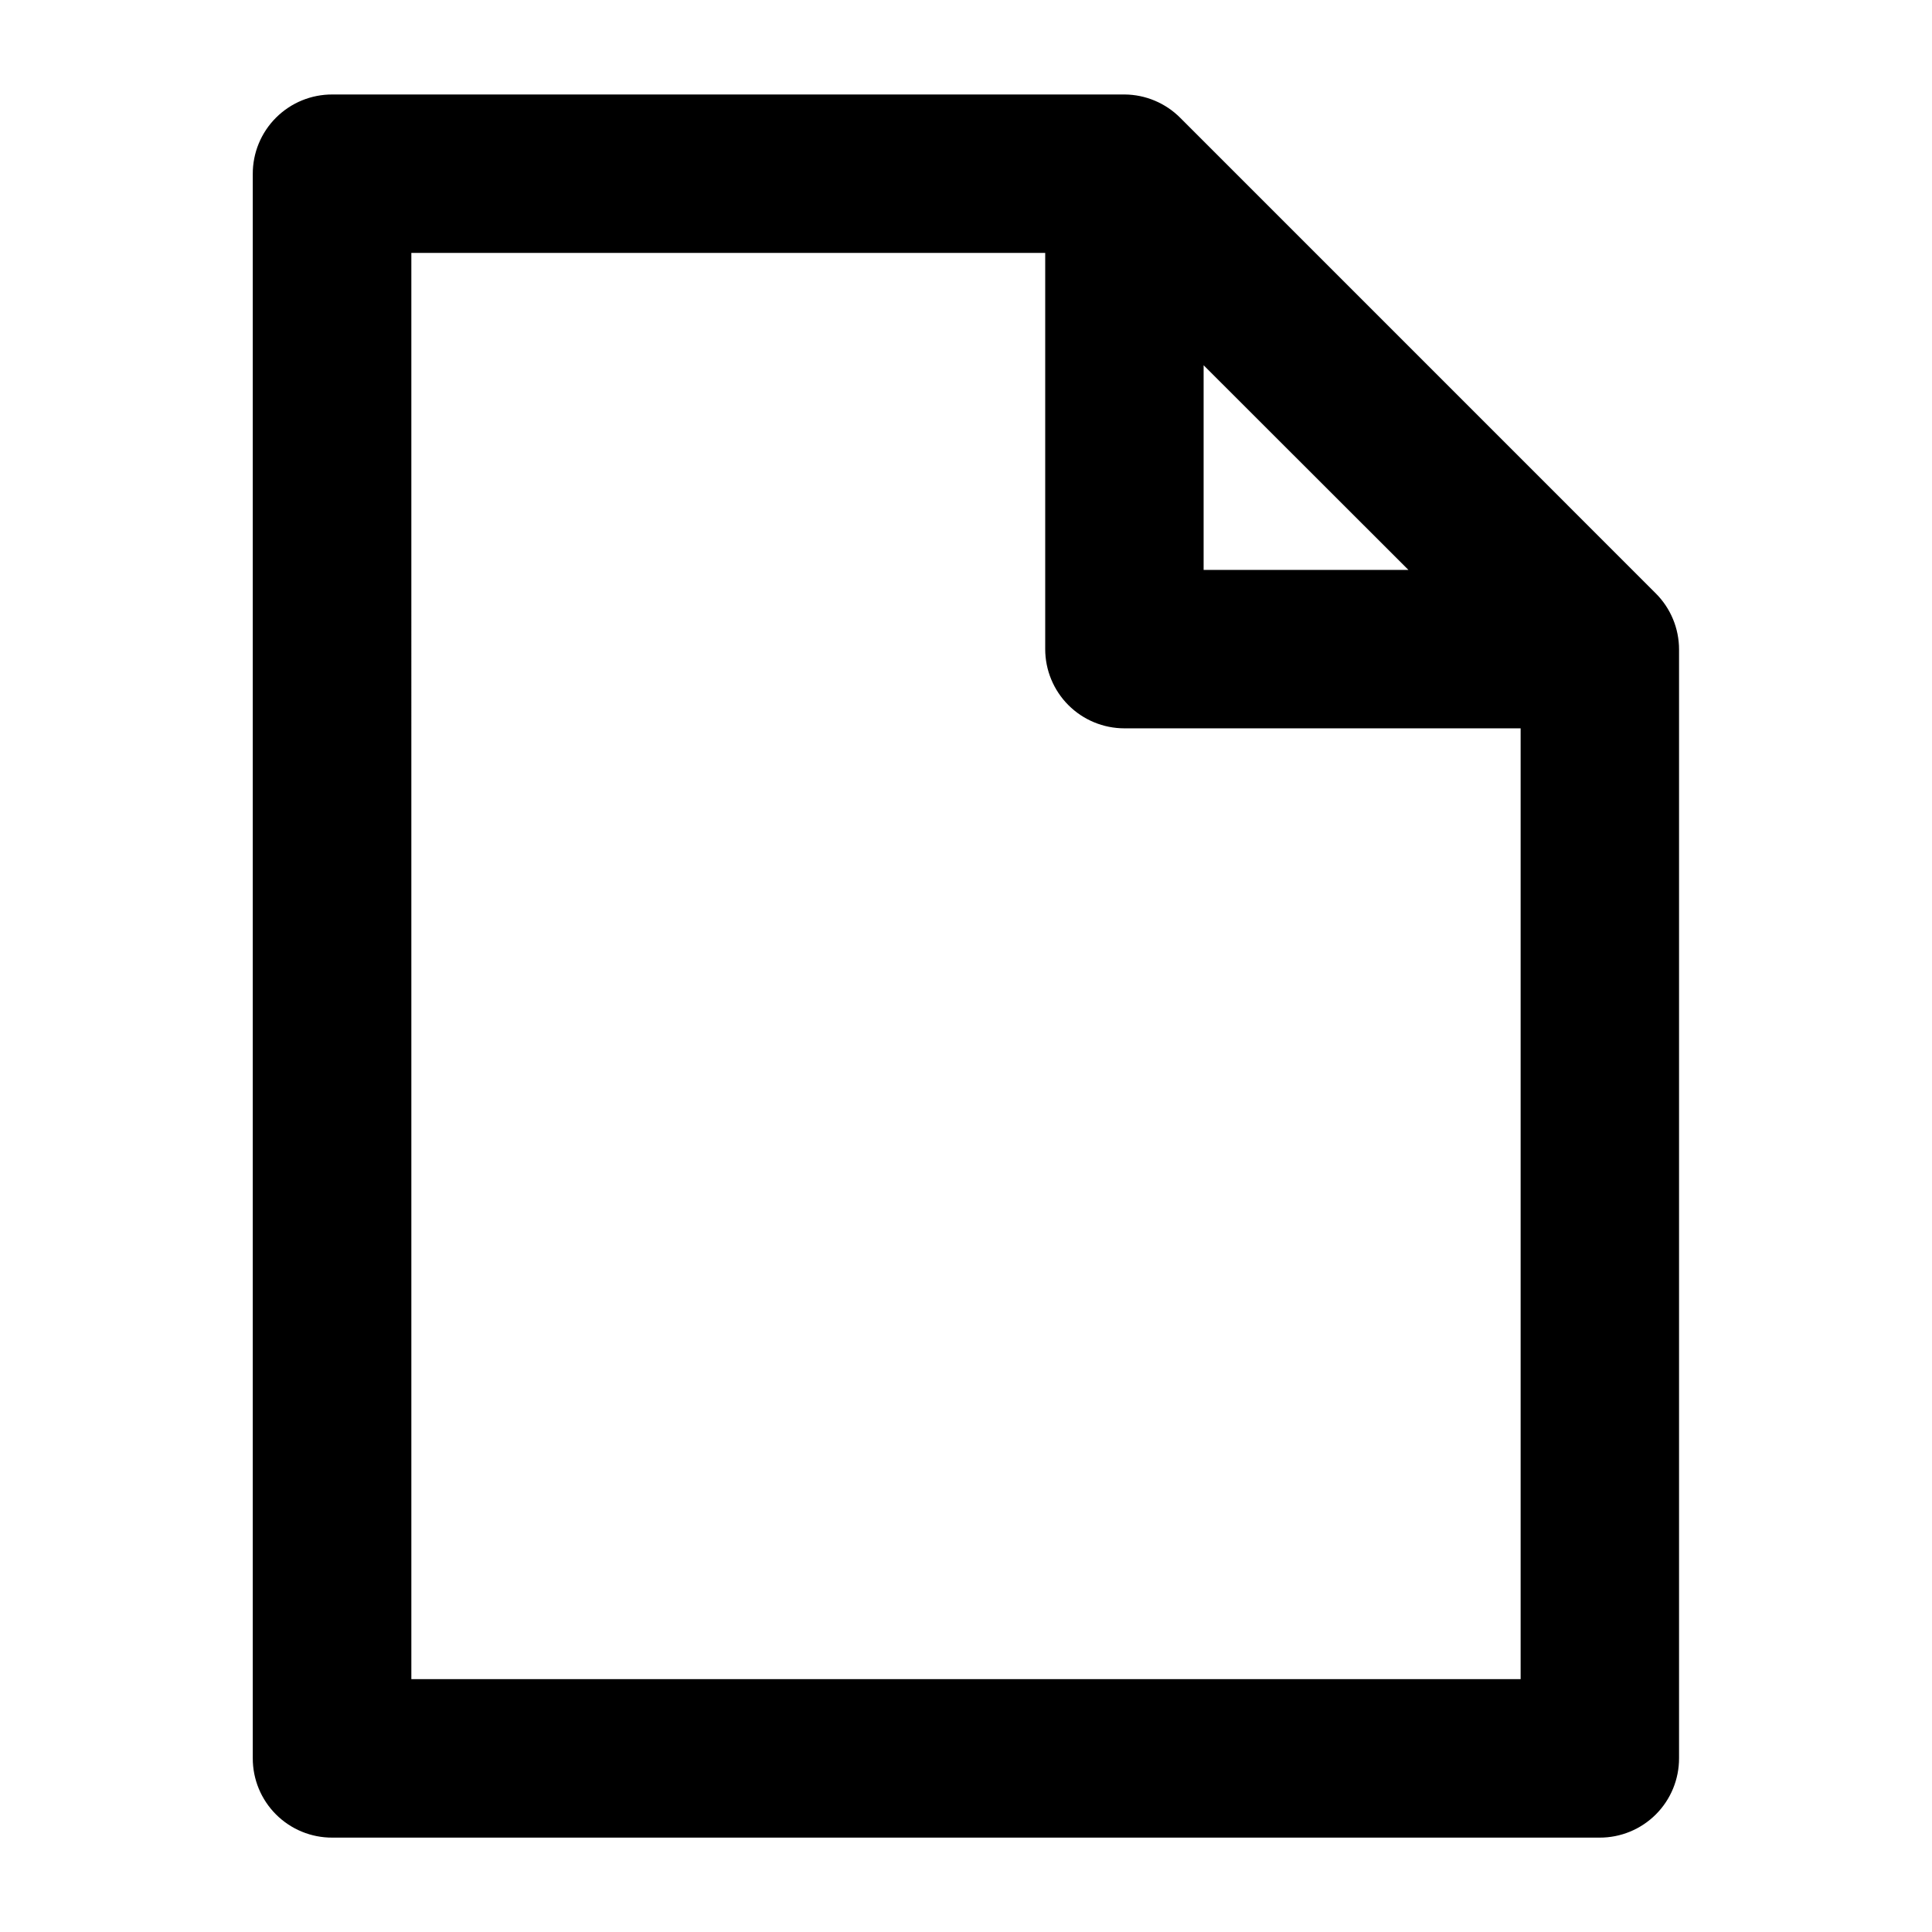 <?xml version="1.0" encoding="UTF-8"?>
<!-- Uploaded to: SVG Repo, www.svgrepo.com, Generator: SVG Repo Mixer Tools -->
<svg fill="#000000" width="800px" height="800px" version="1.1" viewBox="144 144 512 512" xmlns="http://www.w3.org/2000/svg">
 <path d="m232.1 169.04c-5.602-0.031-10.984 2.18-14.949 6.137-3.965 3.957-6.188 9.336-6.164 14.938v419.8c-0.023 5.606 2.199 10.984 6.164 14.941s9.348 6.168 14.949 6.133h335.79c5.594 0.023 10.969-2.191 14.926-6.148 3.957-3.957 6.168-9.328 6.148-14.926v-293.8c0-5.59-2.231-10.945-6.191-14.883l-125.99-126c-3.902-3.922-9.191-6.144-14.719-6.191zm20.91 41.984h167.98v105c0 5.566 2.211 10.906 6.148 14.844 3.938 3.934 9.273 6.148 14.844 6.148h105v251.98h-293.97zm209.96 29.77 54.281 54.242h-54.281z" fill-rule="evenodd"/>
</svg>
